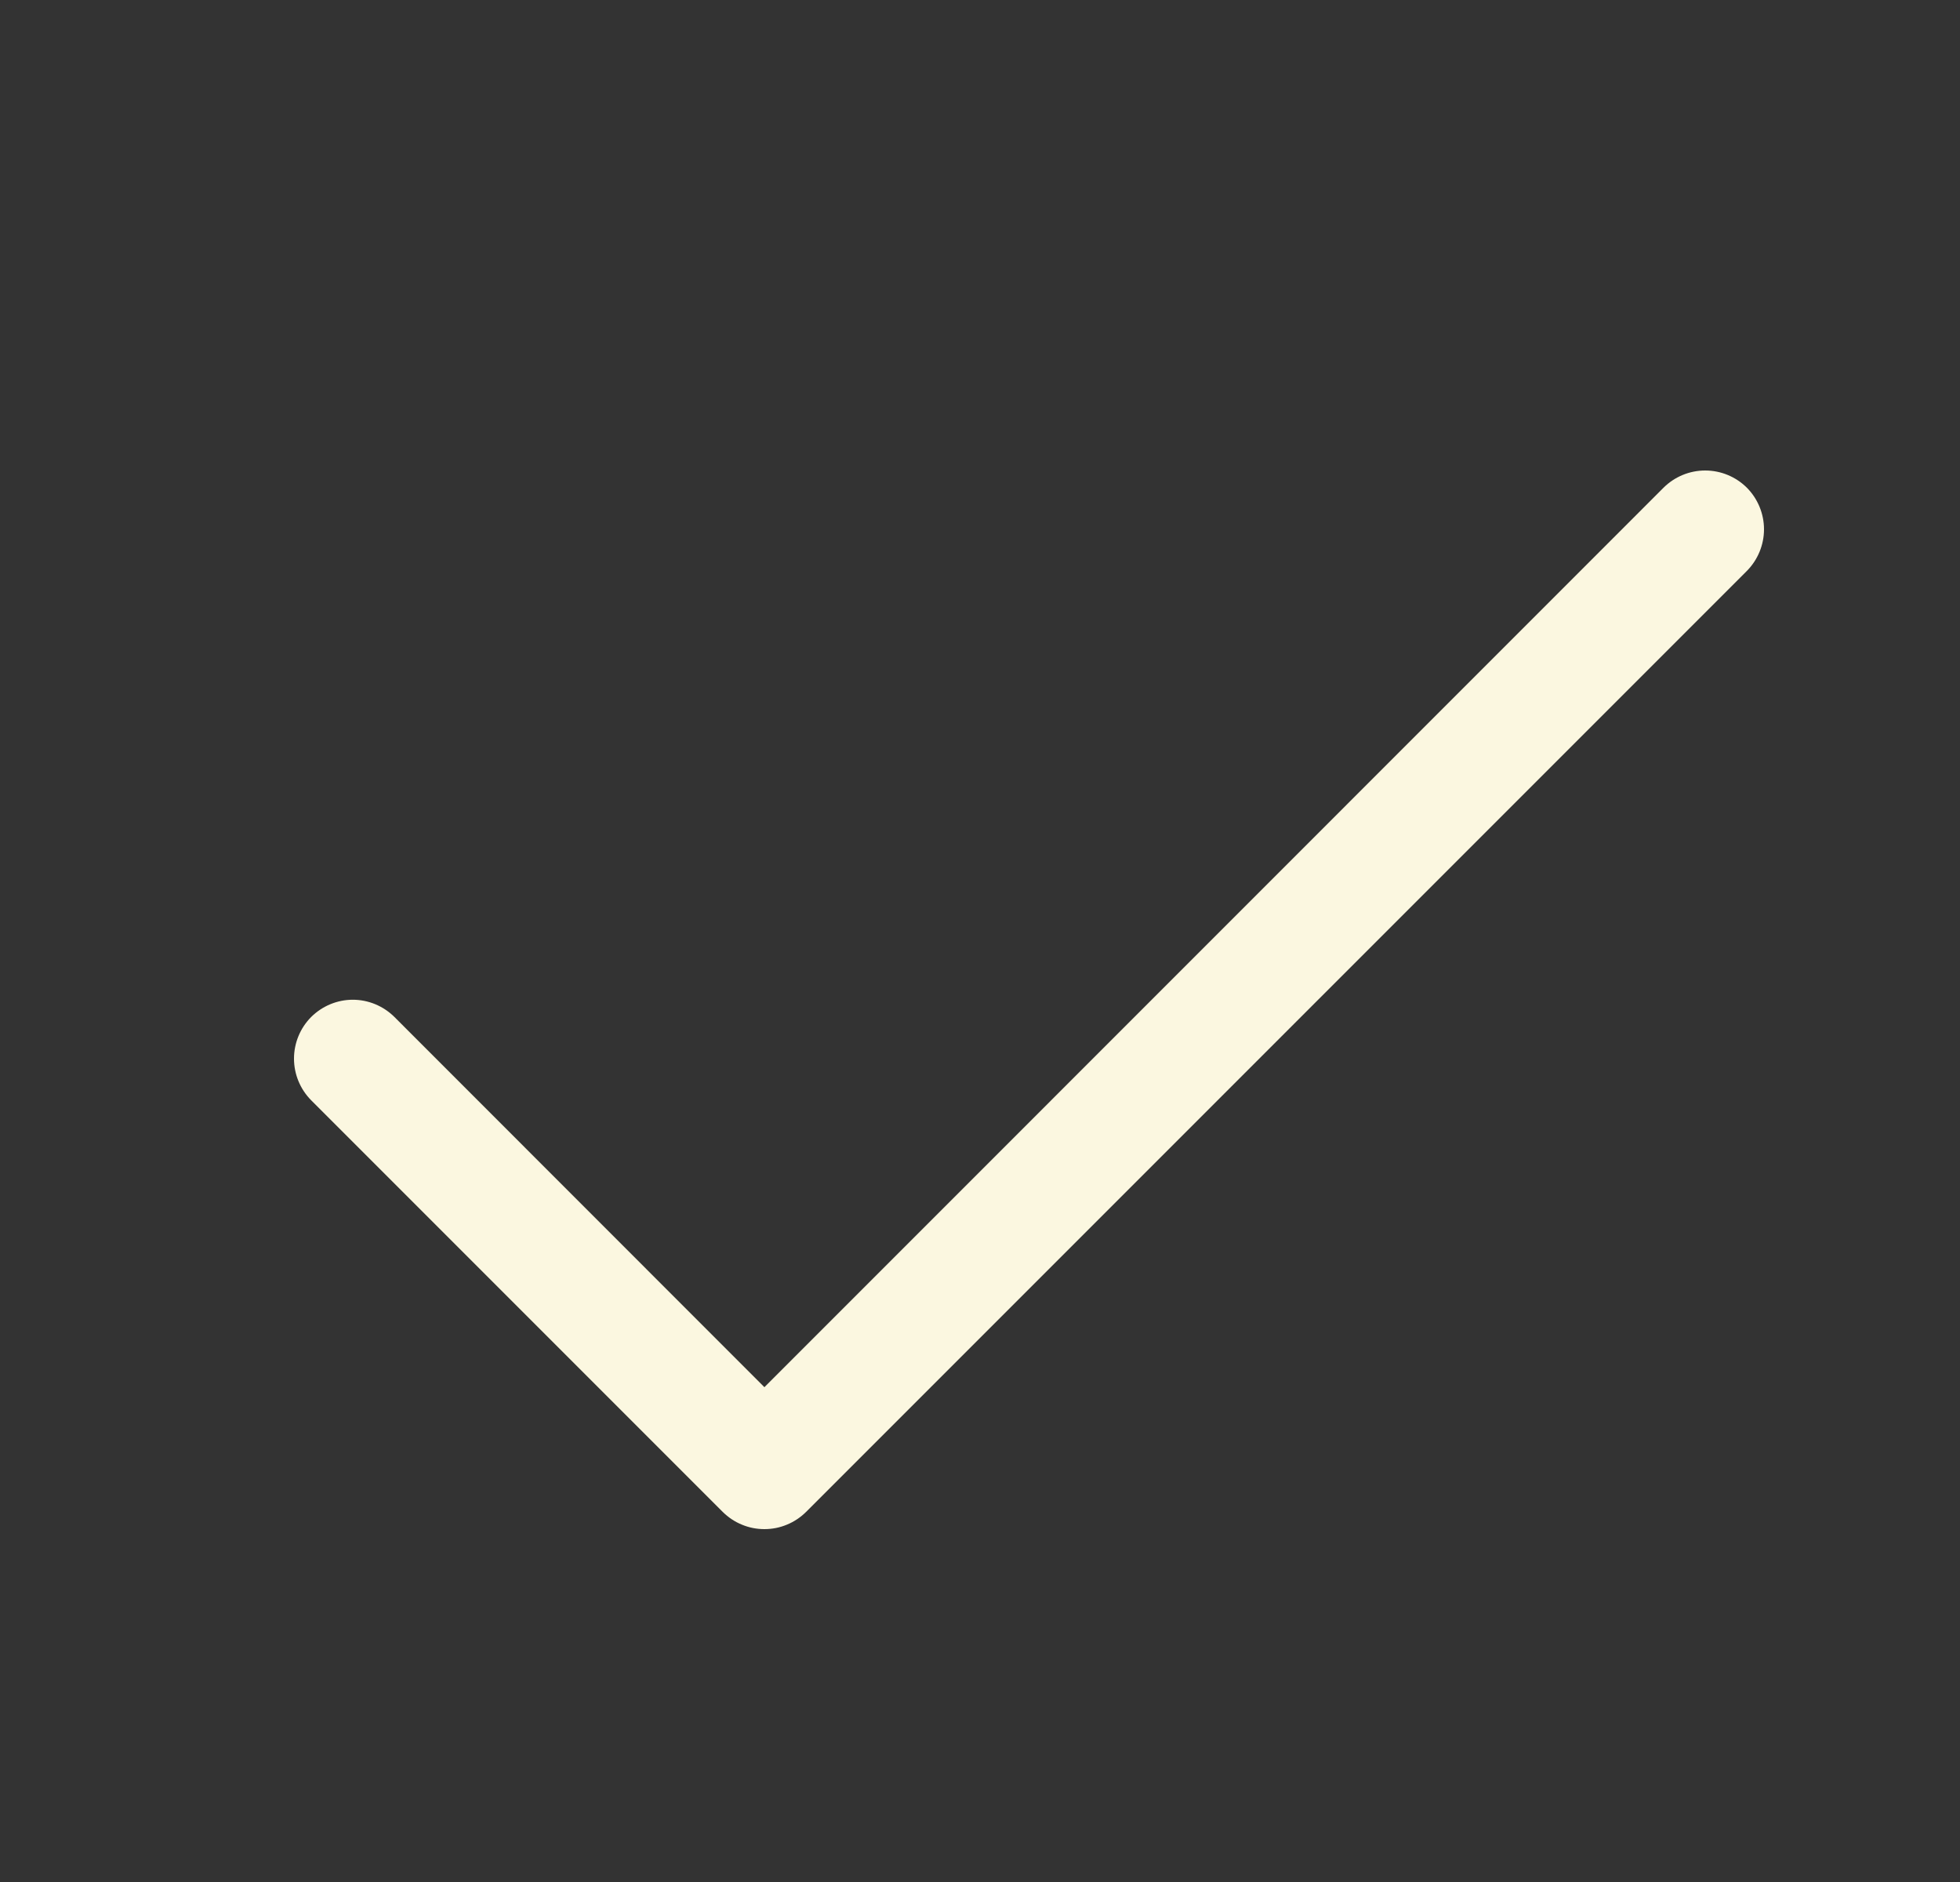 <svg xmlns="http://www.w3.org/2000/svg" fill="none" viewBox="0 0 25 24" height="24" width="25">
<rect x="0" y="0" width="25" height="24" fill="#333333" stroke="none"/>
<path fill="#FBF7E0" d="M22.281 7.281L10.281 19.281C10.211 19.35 10.128 19.406 10.037 19.443C9.946 19.481 9.849 19.5 9.75 19.5C9.651 19.5 9.554 19.481 9.463 19.443C9.372 19.406 9.289 19.35 9.219 19.281L3.969 14.031C3.829 13.89 3.75 13.699 3.75 13.5C3.75 13.301 3.829 13.11 3.969 12.969C4.11 12.829 4.301 12.749 4.5 12.749C4.699 12.749 4.89 12.829 5.031 12.969L9.75 17.69L21.219 6.219C21.36 6.079 21.551 6 21.75 6C21.949 6 22.14 6.079 22.281 6.219C22.421 6.36 22.5 6.551 22.5 6.75C22.5 6.949 22.421 7.14 22.281 7.281Z"></path>
</svg>
